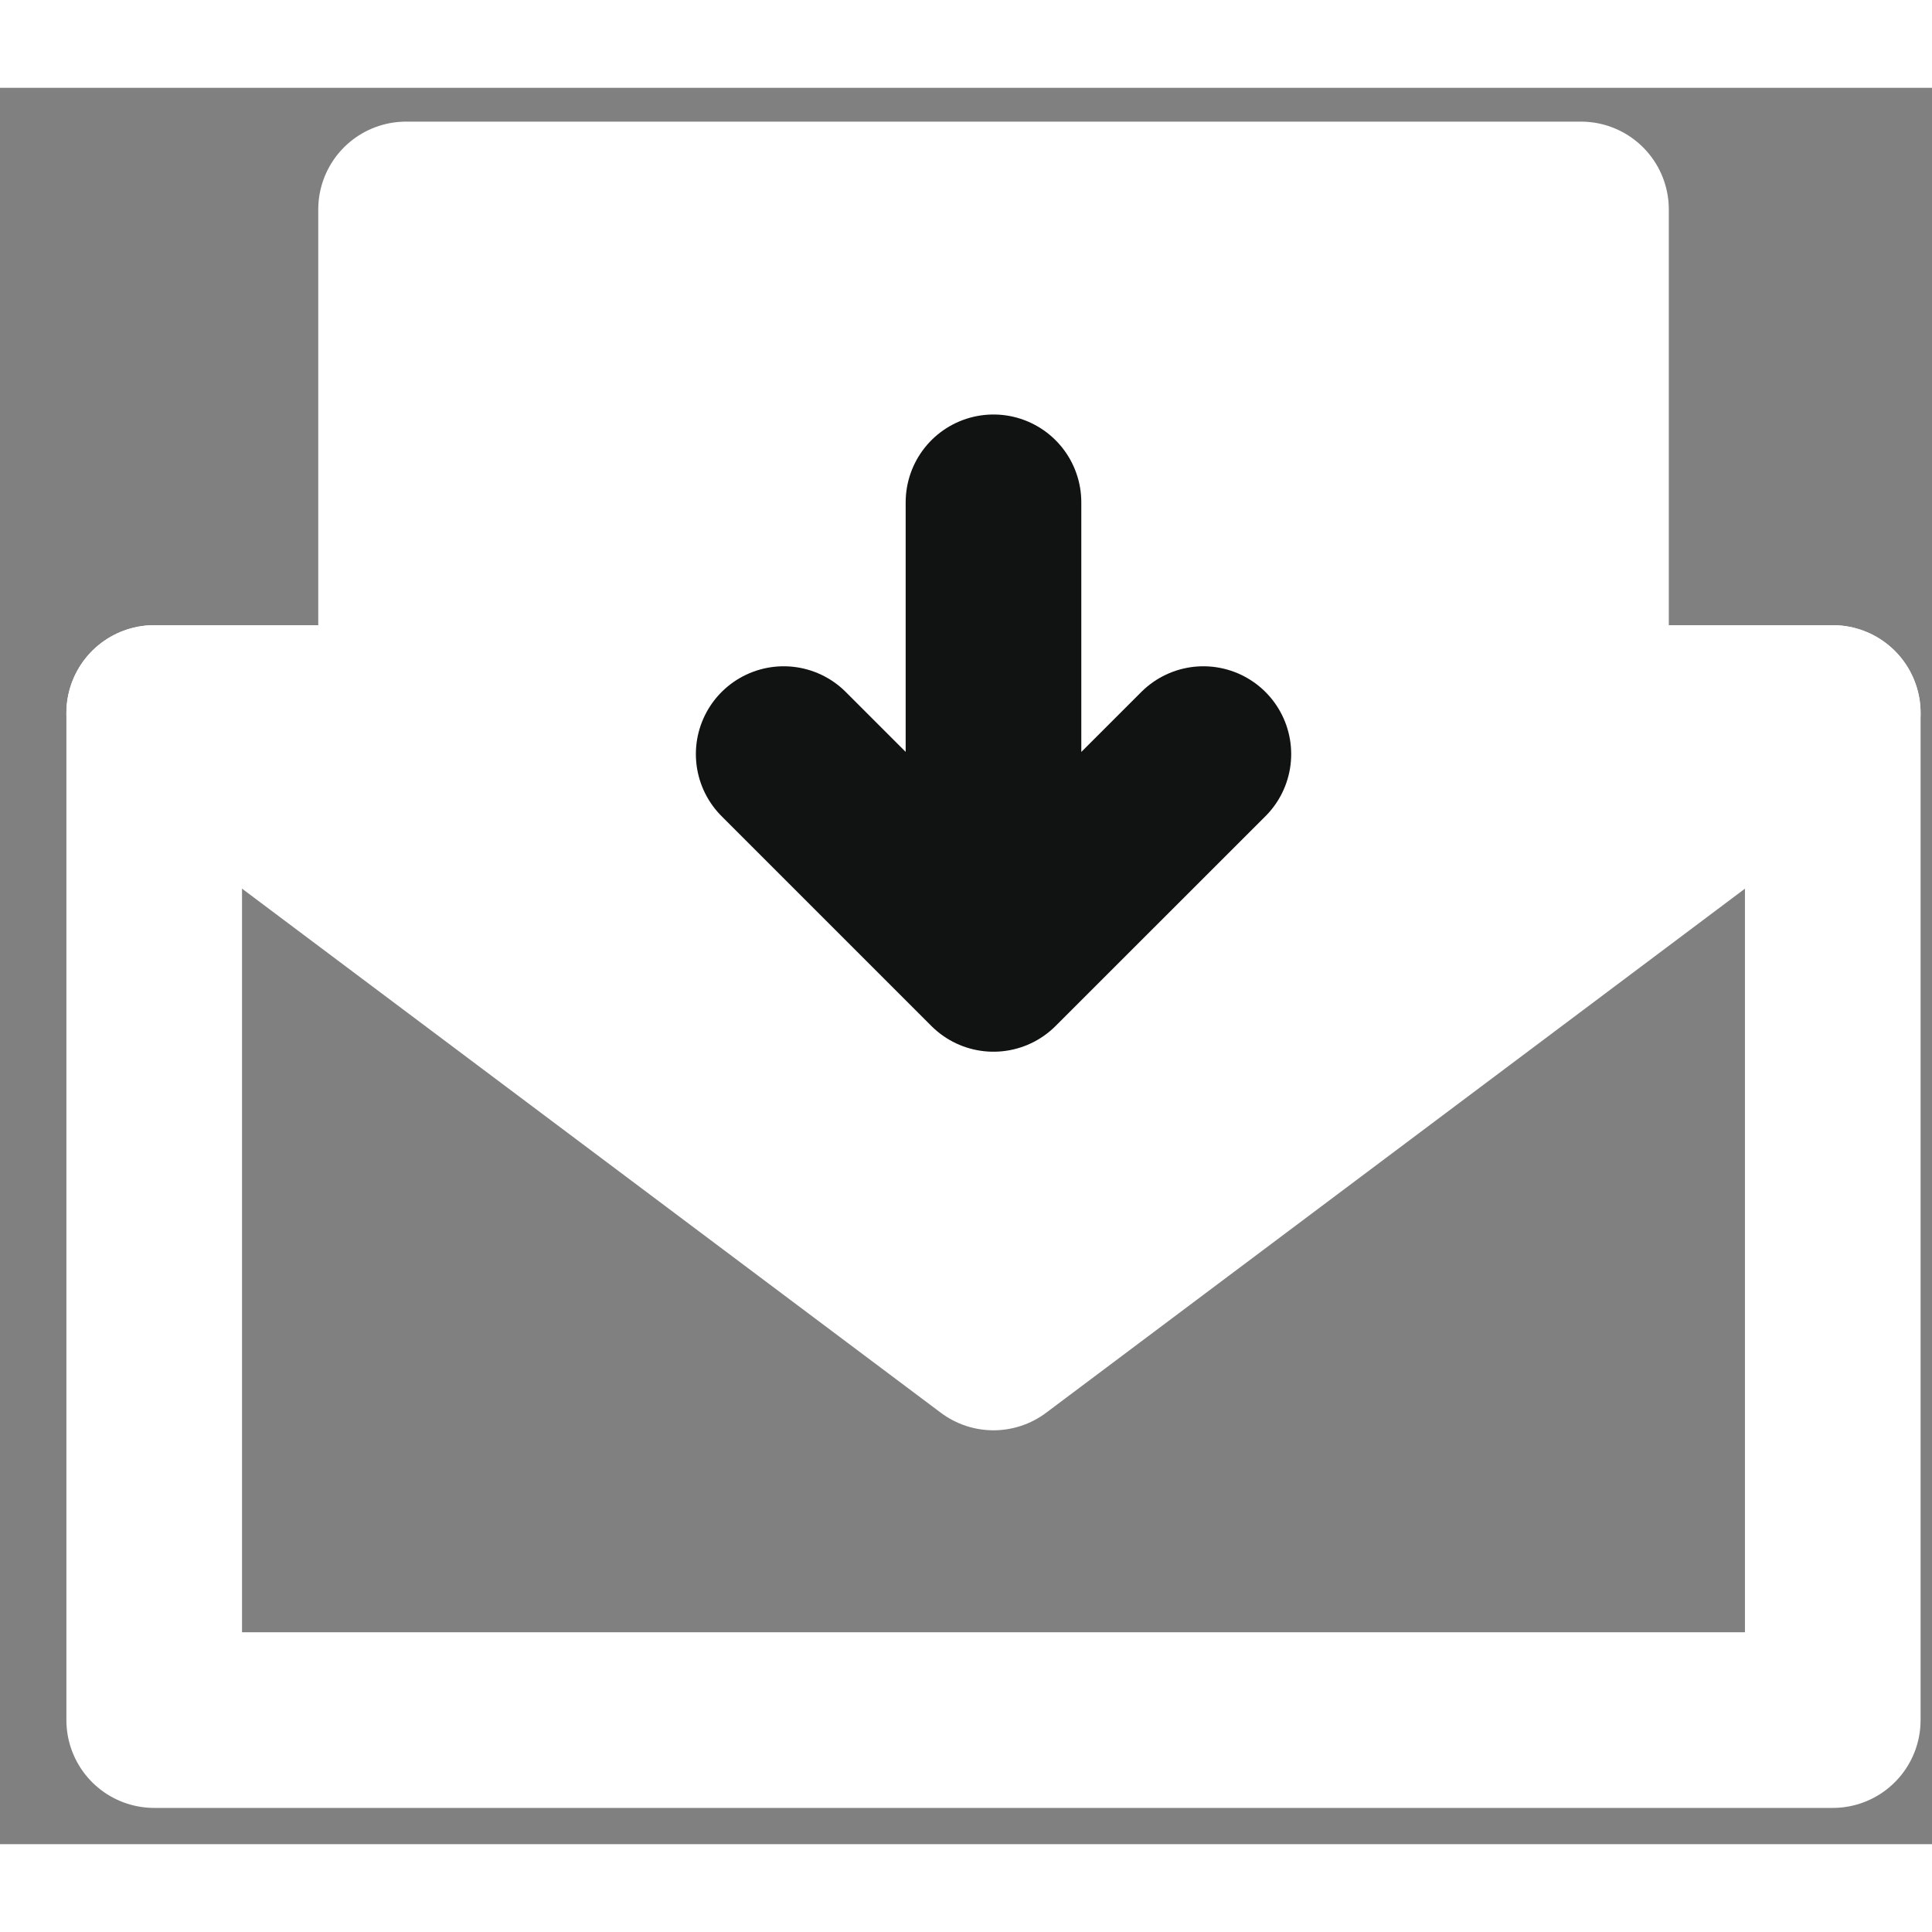 <svg width="28" height="28" viewBox="0 0 22 20" xmlns="http://www.w3.org/2000/svg" shape-rendering="geometricPrecision">
  <rect x="0" y="0" width="22" height="20" fill="#808080" stroke="none"/>
  <rect x="0" y="0" width="22" height="20" fill="transparent"/>
  <path d="M4.624 7.119H1.756V18.587H20.87V7.119H18.003"
        stroke="white" fill="transparent" stroke-width="2" stroke-linecap="round" stroke-linejoin="round"/>
  <path d="M18.003 1.385H4.623V9.27L11.313 14.287L18.003 9.27V1.385Z"
        fill="transparent"/>
  <path d="M4.624 9.27L11.313 14.287L18.003 9.27
           M4.624 9.27V1.385H18.003V9.27
           M4.624 9.27L1.756 7.119
           M18.003 9.27L20.87 7.119"
        fill="white" stroke="white" stroke-width="2" stroke-linecap="round" stroke-linejoin="round"/>
  <path d="M8.924 7.587L11.313 9.976
           M11.313 9.976L13.703 7.587
           M11.313 9.976V4.72"
        stroke="#111212" stroke-width="2" stroke-linecap="round" stroke-linejoin="round"/>
</svg>
